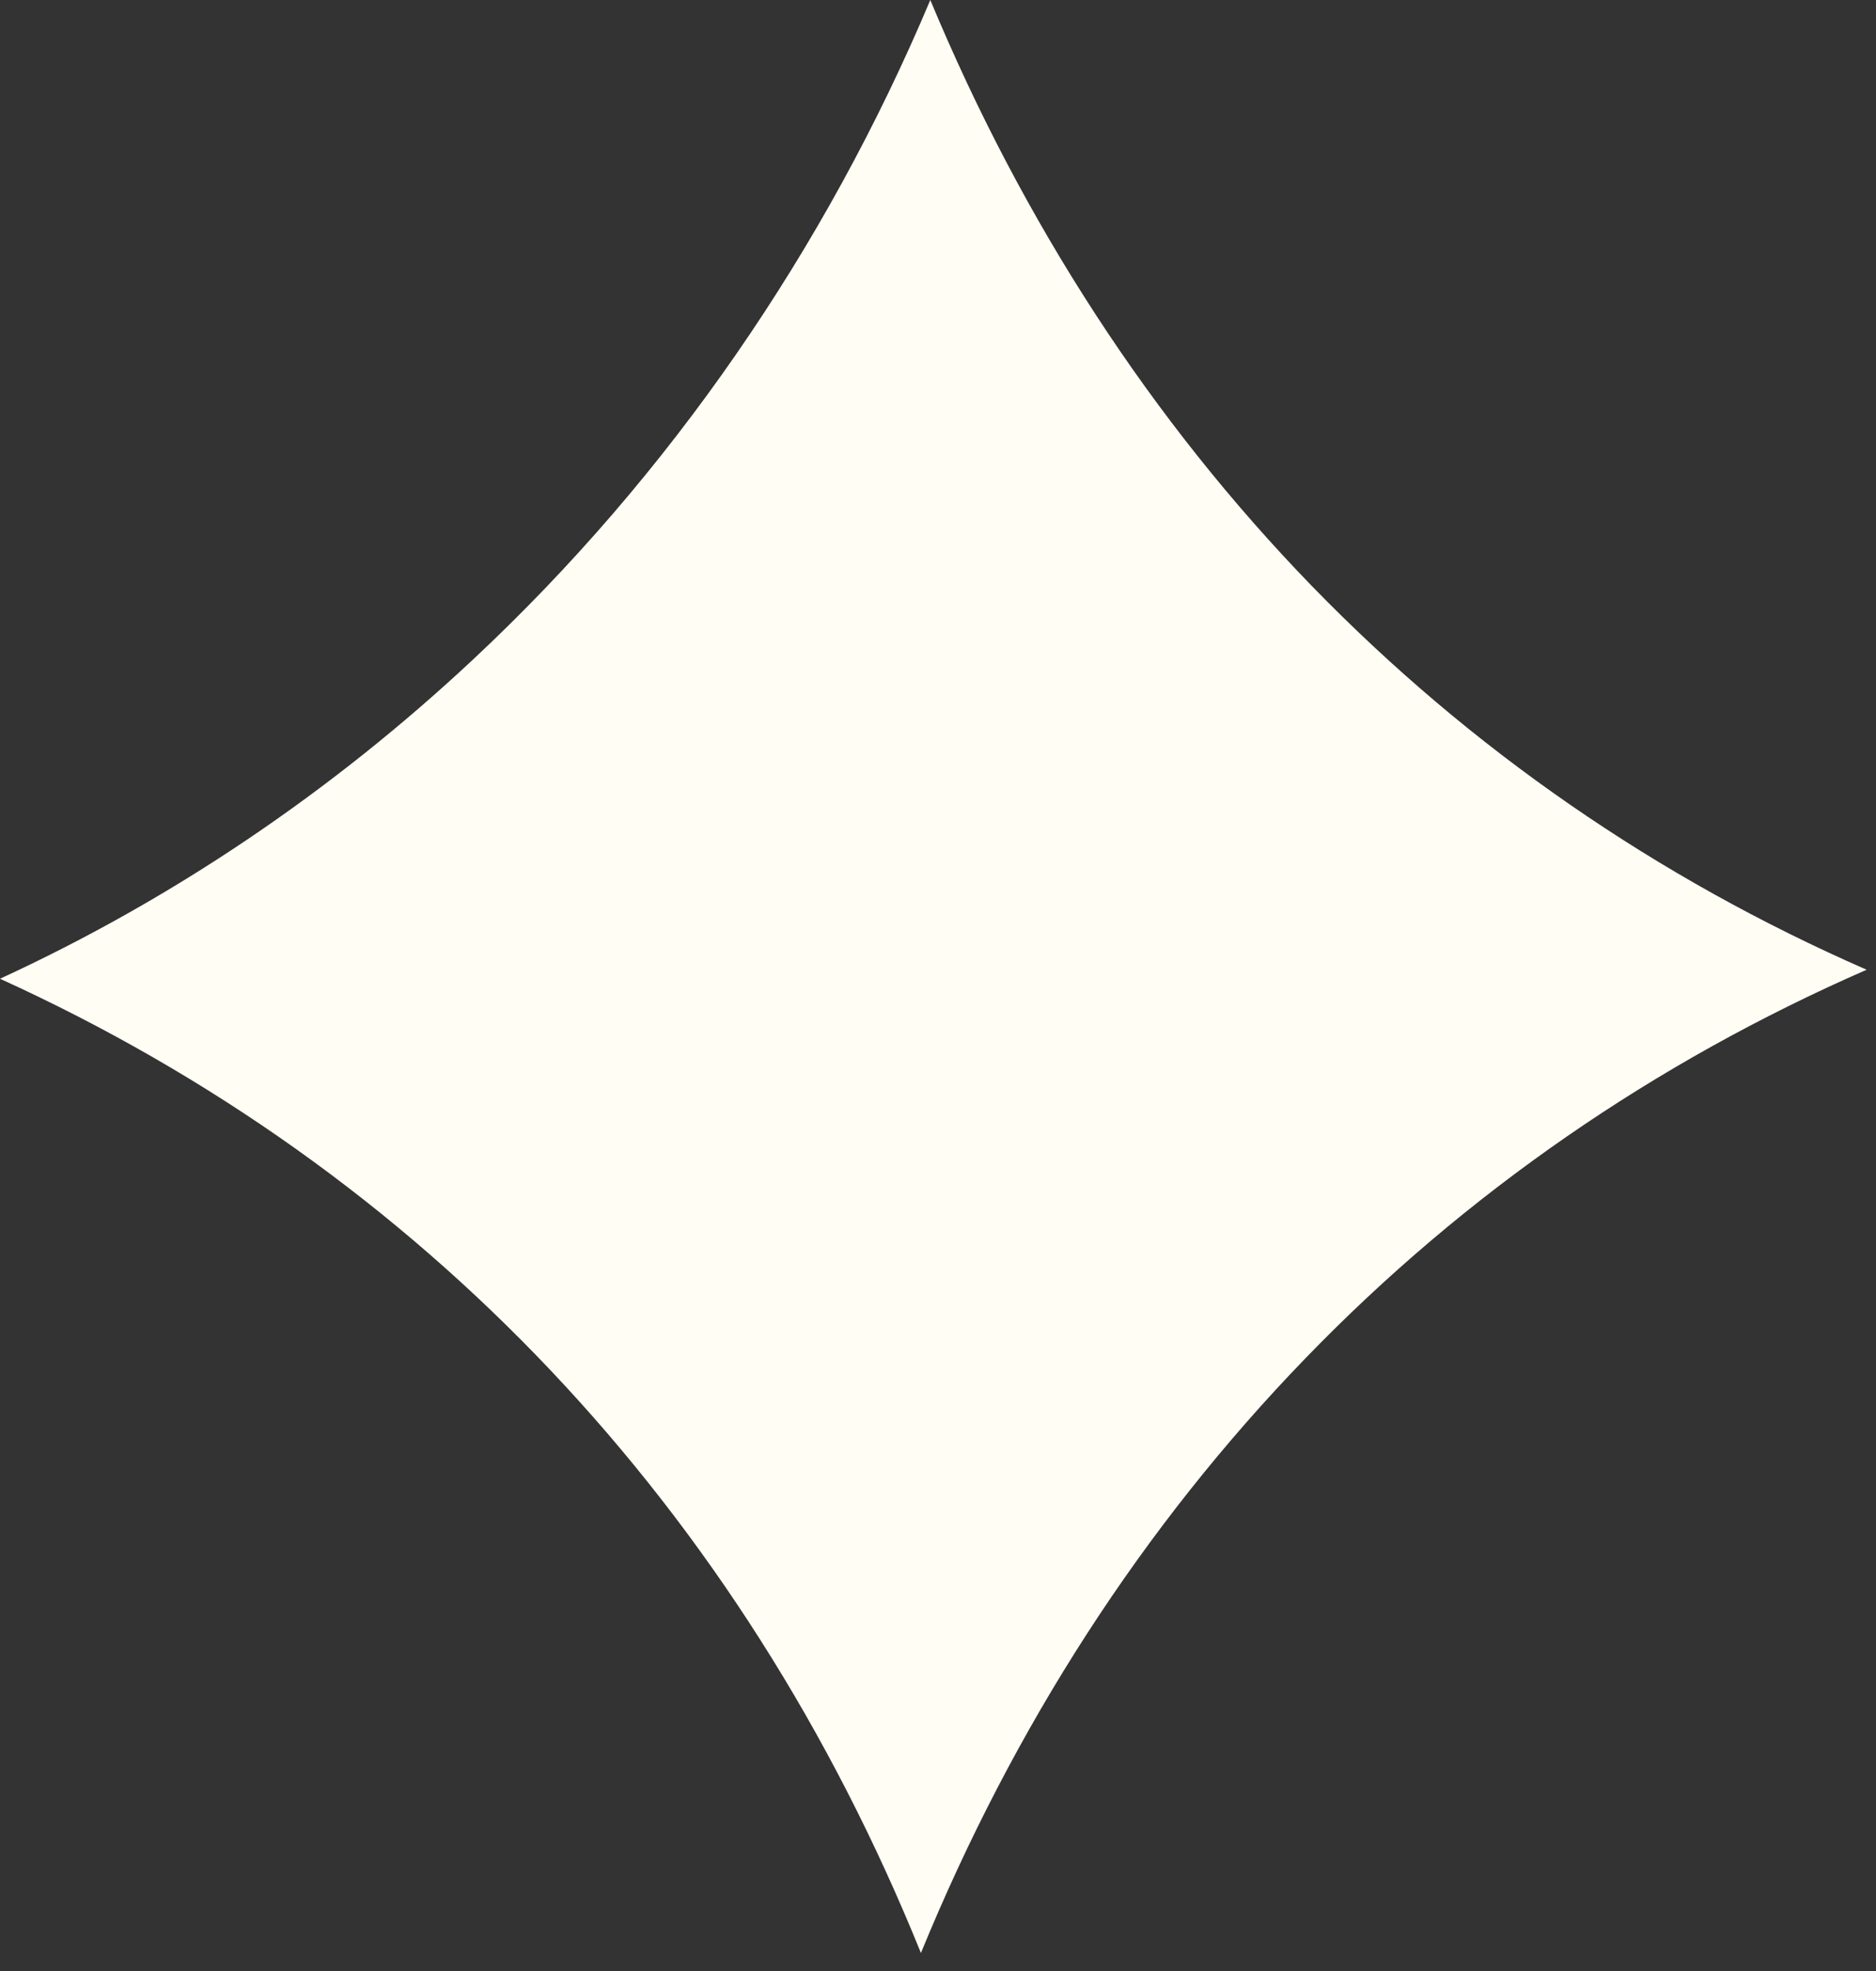 <?xml version="1.0" encoding="utf-8"?>
<svg xmlns="http://www.w3.org/2000/svg" fill="none" height="100%" overflow="visible" preserveAspectRatio="none" style="display: block;" viewBox="0 0 20 21" width="100%">
<rect x="0" y="0" width="20" height="21" fill="#333333" stroke="none"/>
<path d="M9.818 20.808C7.899 16.069 4.504 12.477 0 10.428C1.823 9.589 3.528 8.444 5.046 7.024C7.139 5.068 8.797 2.661 9.918 0C10.907 2.376 12.273 4.478 13.984 6.242C15.677 7.984 17.667 9.356 19.9 10.332C17.641 11.319 15.627 12.706 13.921 14.468C12.185 16.26 10.807 18.395 9.818 20.808Z" fill="#FFFDF4" id="Vector"/>
</svg>